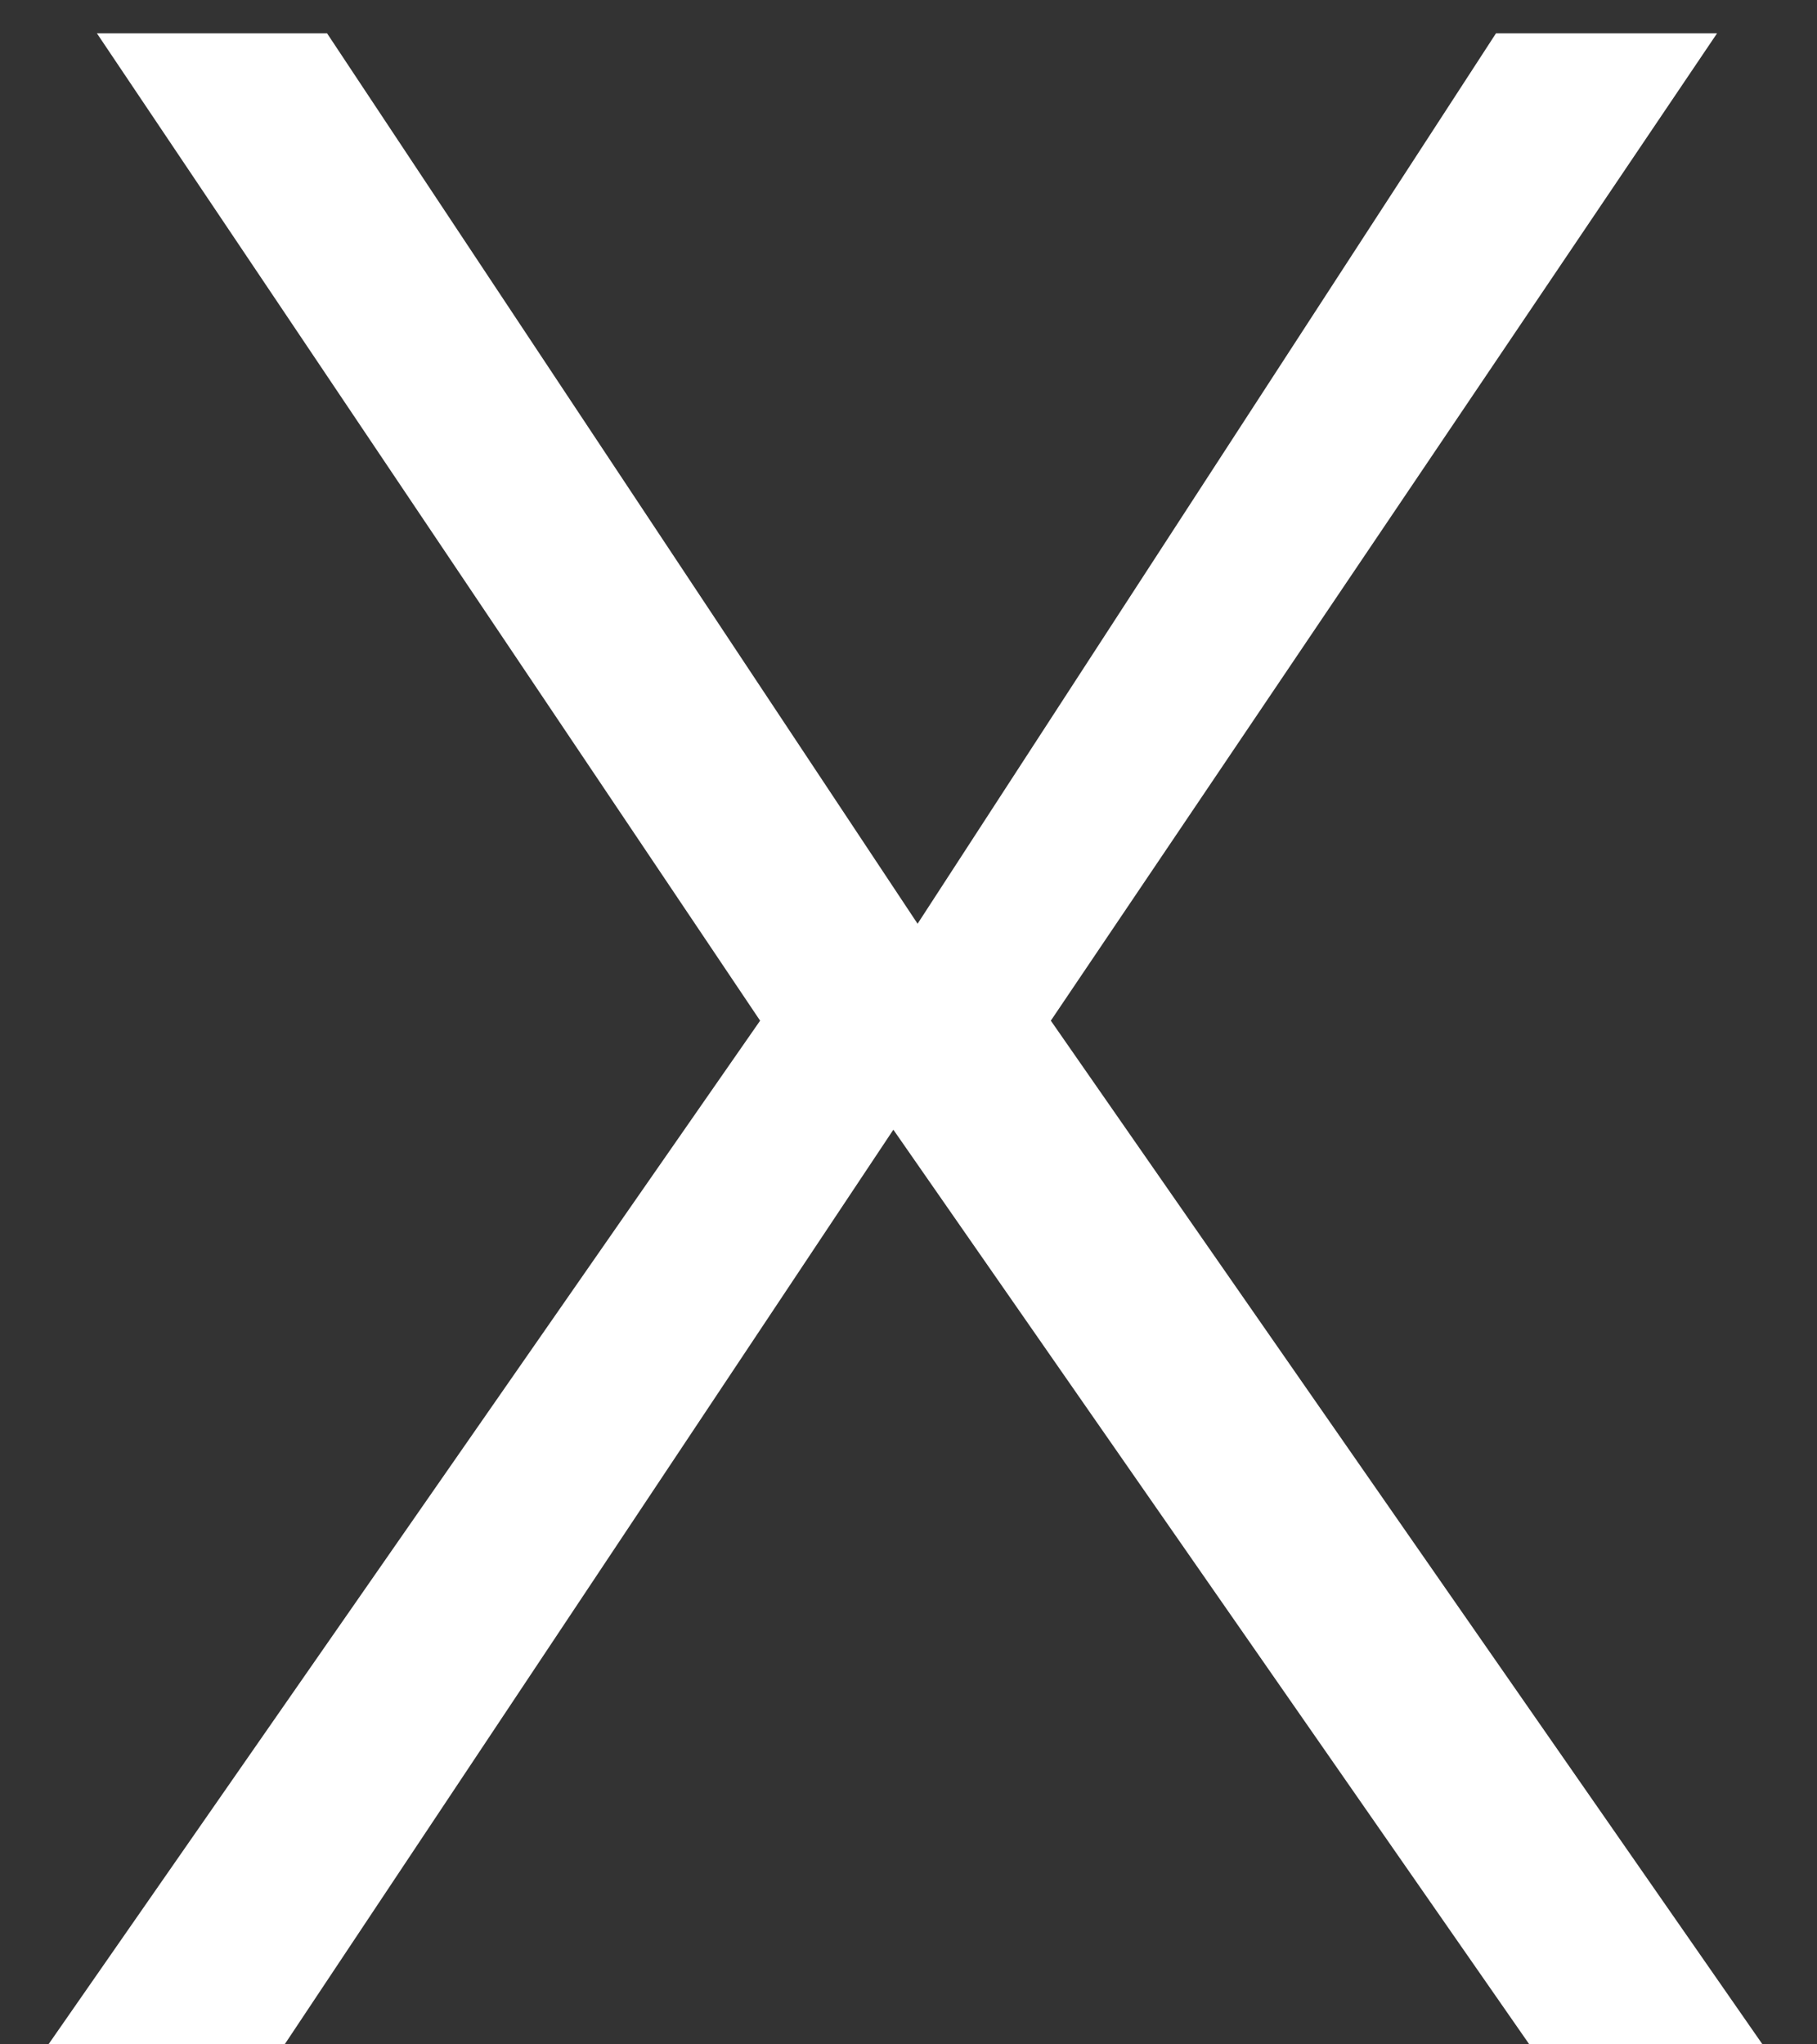 <svg width="24" height="27" viewBox="0 0 24 27" fill="none" xmlns="http://www.w3.org/2000/svg">
<rect x="0" y="0" width="24" height="27" fill="#333333" stroke="none"/>
<path d="M23.28 27H20.2L11.8 14.92L3.76 27H0.64L10.04 13.48L1.28 0.44H4.32L12.12 12.2L19.76 0.44H22.68L13.88 13.48L23.28 27Z" fill="white"/>
</svg>
